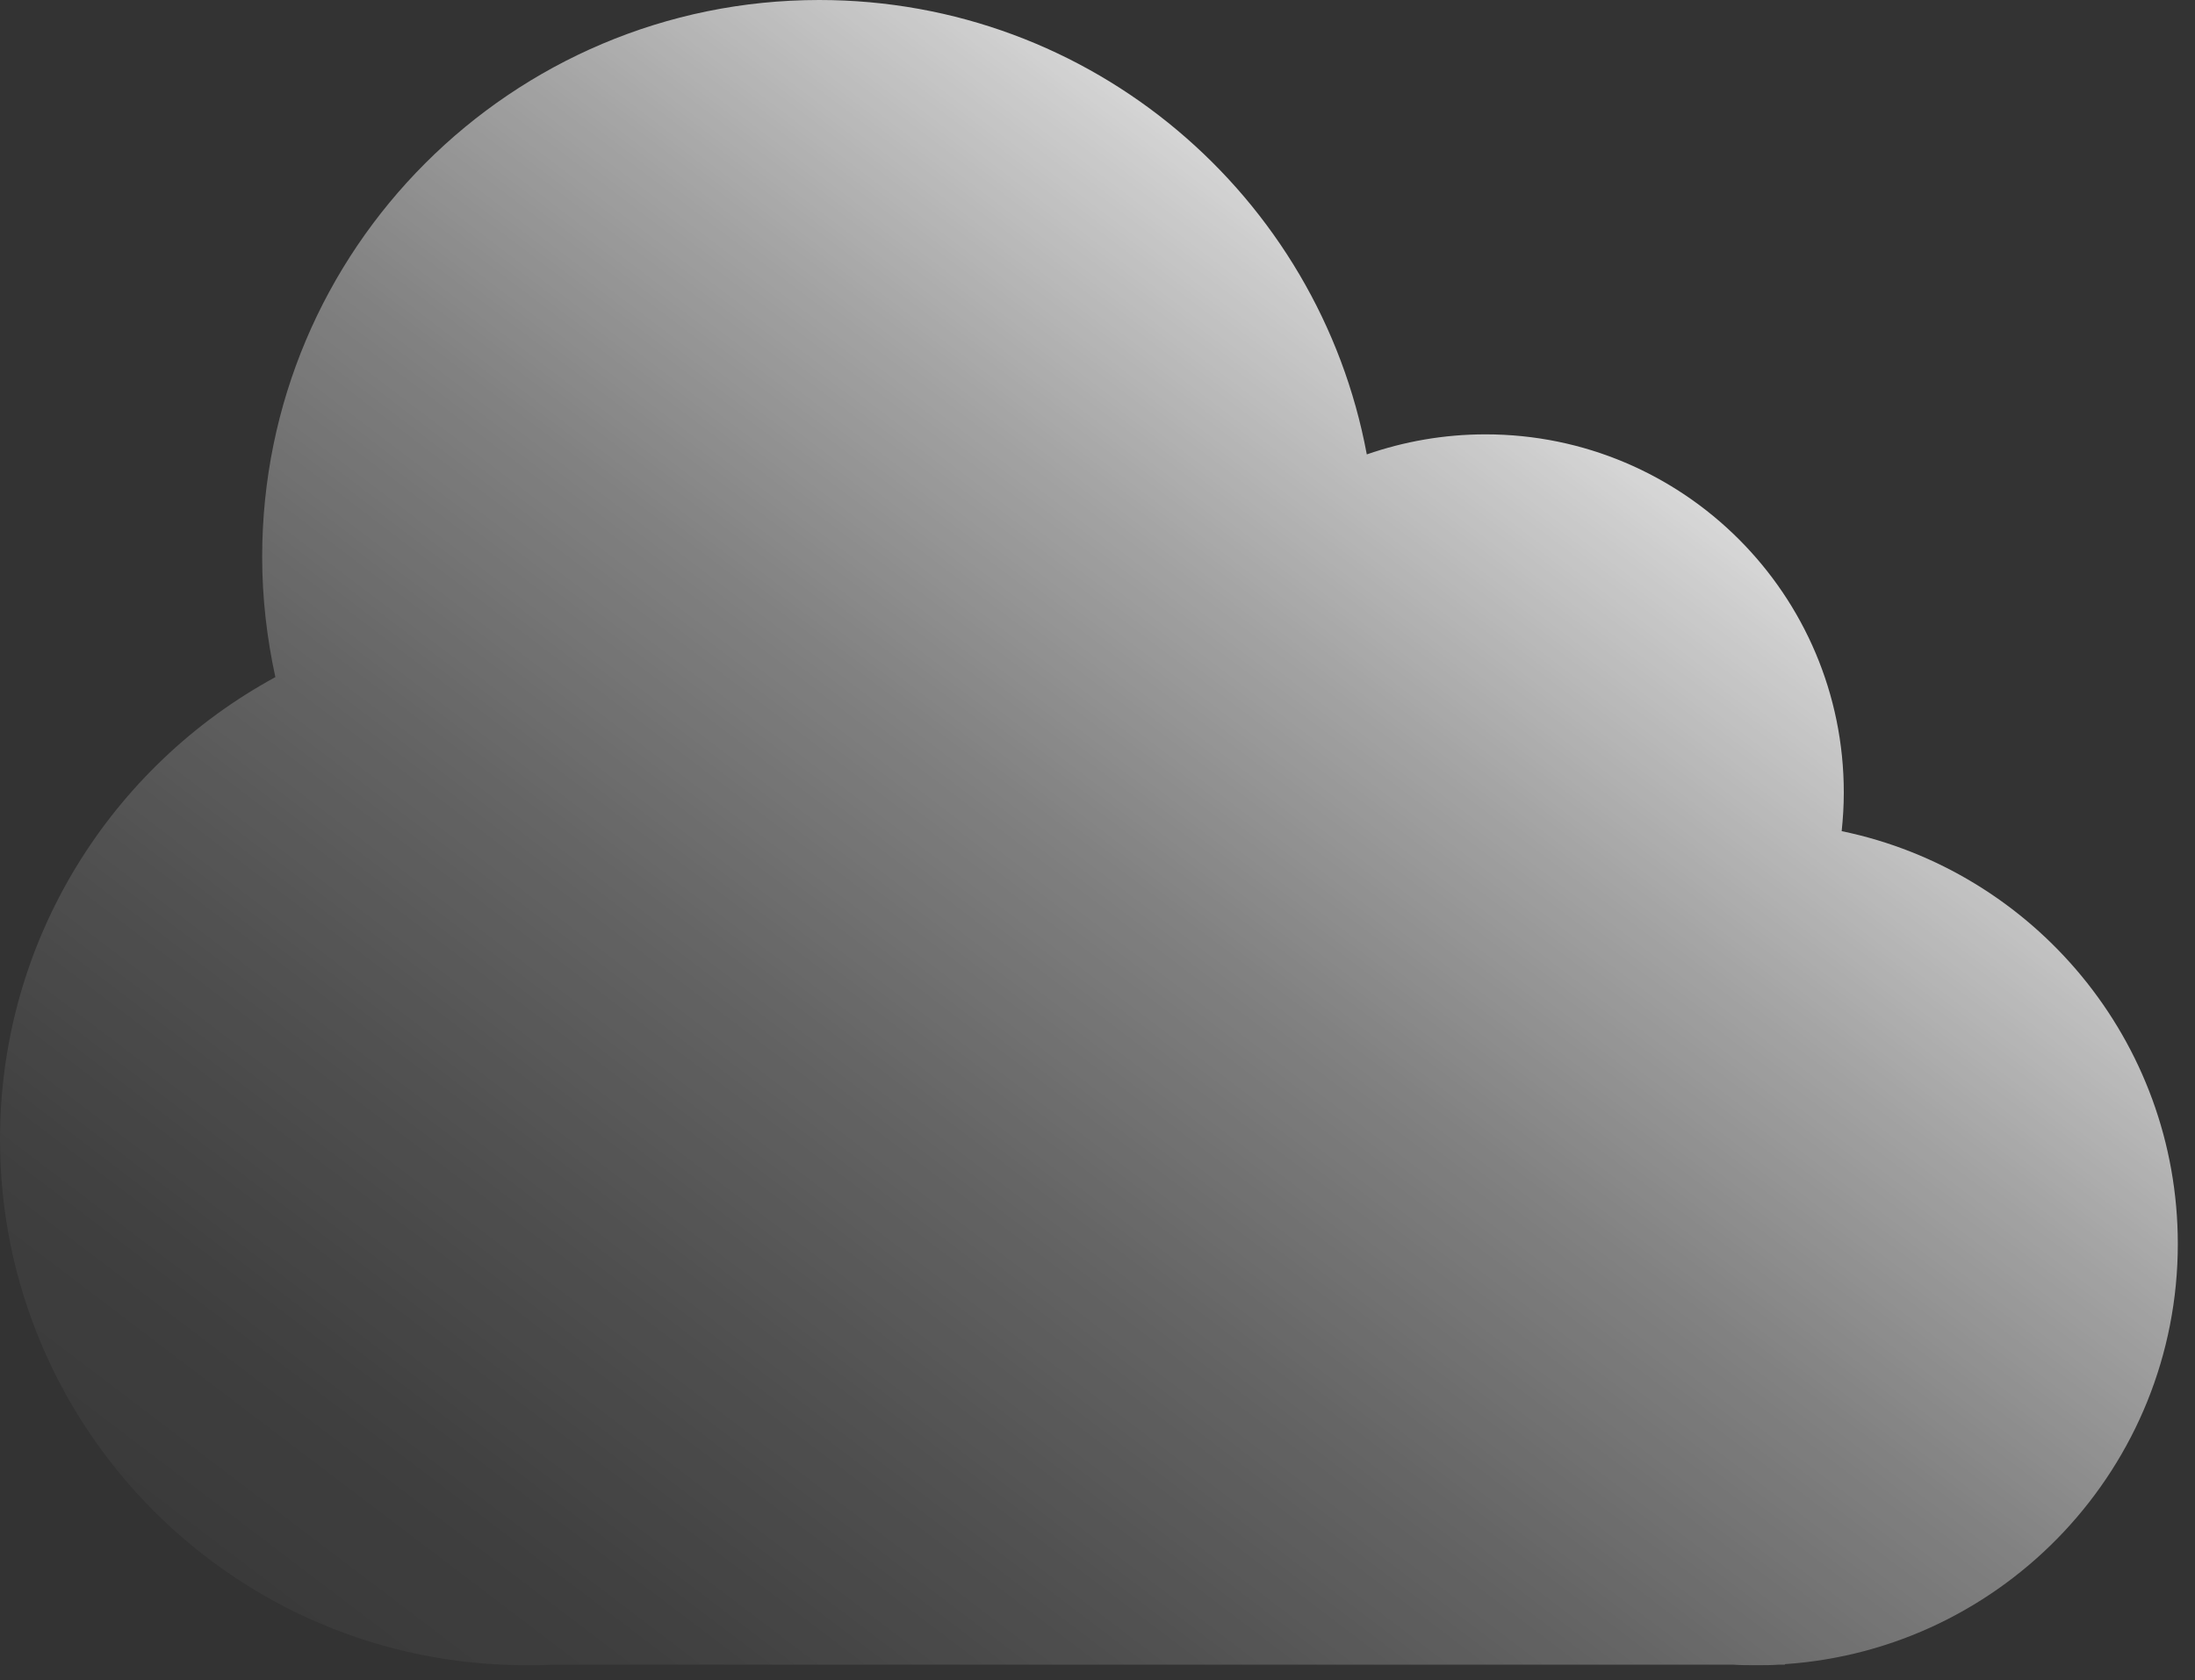 <?xml version="1.0" encoding="UTF-8"?> <svg xmlns="http://www.w3.org/2000/svg" width="64" height="49" viewBox="0 0 64 49" fill="none"><rect x="0" y="0" width="64" height="49" fill="#333333" stroke="none"/><path d="M63.499 36.284C63.499 30.351 59.292 25.397 53.698 24.241C53.737 23.871 53.76 23.494 53.76 23.116C53.76 17.345 49.083 12.668 43.312 12.668C42.102 12.668 40.938 12.876 39.852 13.253C38.45 5.71 31.838 0 23.887 0C14.918 0 7.644 7.274 7.644 16.243C7.644 17.445 7.782 18.616 8.029 19.749C3.252 22.345 -4.99921e-05 27.408 -4.99921e-05 33.233C-4.99921e-05 41.701 6.865 48.567 15.334 48.567C15.588 48.567 15.834 48.567 16.081 48.551H50.531C50.755 48.567 50.978 48.567 51.202 48.567C51.425 48.567 51.649 48.567 51.872 48.551H52.042V48.536C58.437 48.104 63.499 42.78 63.499 36.277V36.284Z" fill="url(#paint0_linear_11_3559)"></path><defs><linearGradient id="paint0_linear_11_3559" x1="50.185" y1="6.349" x2="7.613" y2="62.421" gradientUnits="userSpaceOnUse"><stop stop-color="white"></stop><stop offset="0.01" stop-color="white" stop-opacity="0.98"></stop><stop offset="0.13" stop-color="white" stop-opacity="0.75"></stop><stop offset="0.25" stop-color="white" stop-opacity="0.55"></stop><stop offset="0.37" stop-color="white" stop-opacity="0.38"></stop><stop offset="0.5" stop-color="white" stop-opacity="0.24"></stop><stop offset="0.62" stop-color="white" stop-opacity="0.14"></stop><stop offset="0.74" stop-color="white" stop-opacity="0.06"></stop><stop offset="0.87" stop-color="white" stop-opacity="0.02"></stop><stop offset="1" stop-color="white" stop-opacity="0"></stop></linearGradient></defs></svg> 